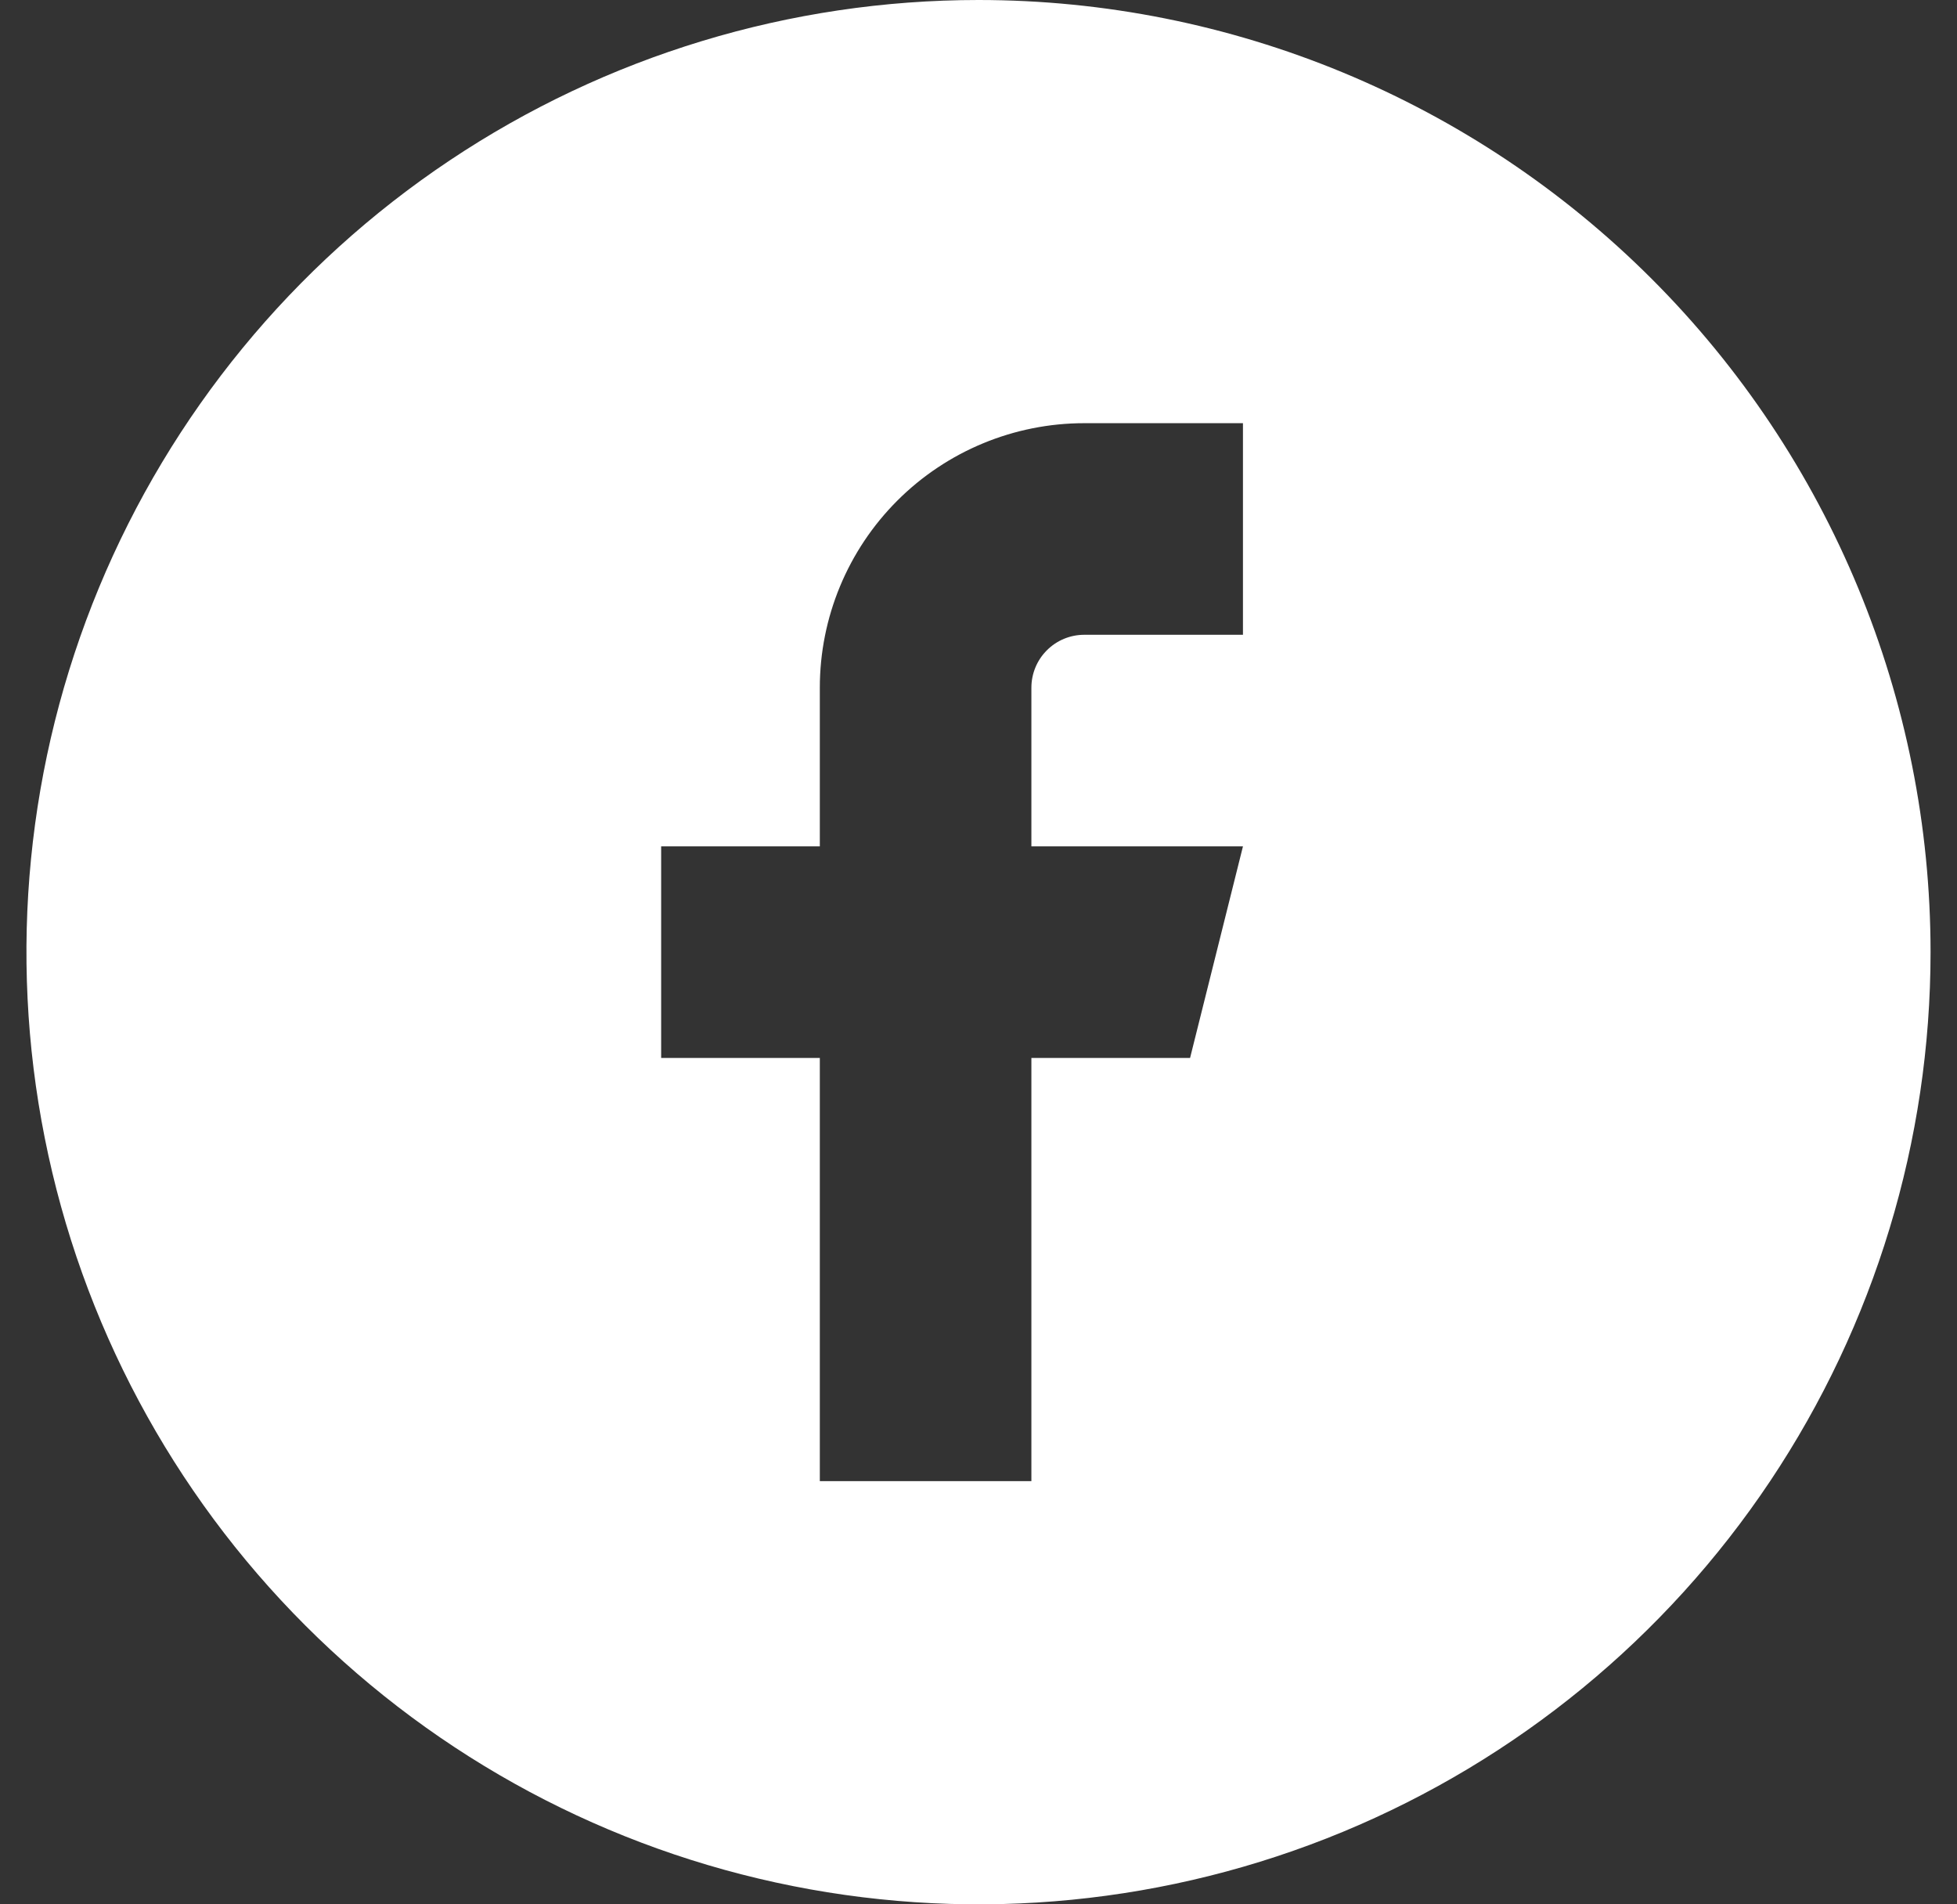 <svg width="37" height="36" viewBox="0 0 37 36" fill="none" xmlns="http://www.w3.org/2000/svg">
<rect x="0" y="0" width="37" height="36" fill="#333333" stroke="none"/>
<g clip-path="url(#clip0_38_2)">
<path d="M18.5 0C14.94 0 11.46 1.056 8.5 3.034C5.54 5.011 3.233 7.823 1.87 11.112C0.508 14.401 0.151 18.02 0.846 21.512C1.54 25.003 3.255 28.211 5.772 30.728C8.289 33.245 11.497 34.96 14.988 35.654C18.48 36.349 22.099 35.992 25.388 34.63C28.677 33.267 31.489 30.96 33.467 28C35.444 25.04 36.5 21.56 36.5 18C36.5 13.226 34.604 8.648 31.228 5.272C27.852 1.896 23.274 0 18.5 0ZM23.5 12H20.5C20.235 12 19.98 12.105 19.793 12.293C19.605 12.48 19.5 12.735 19.5 13V16H23.5L22.5 20H19.5V28H15.5V20H12.5V16H15.5V13C15.5 11.674 16.027 10.402 16.965 9.464C17.902 8.527 19.174 8 20.5 8H23.5V12Z" fill="white"/>
</g>
<defs>
<clipPath id="clip0_38_2">
<rect width="36" height="36" fill="white" transform="translate(0.5)"/>
</clipPath>
</defs>
</svg>
